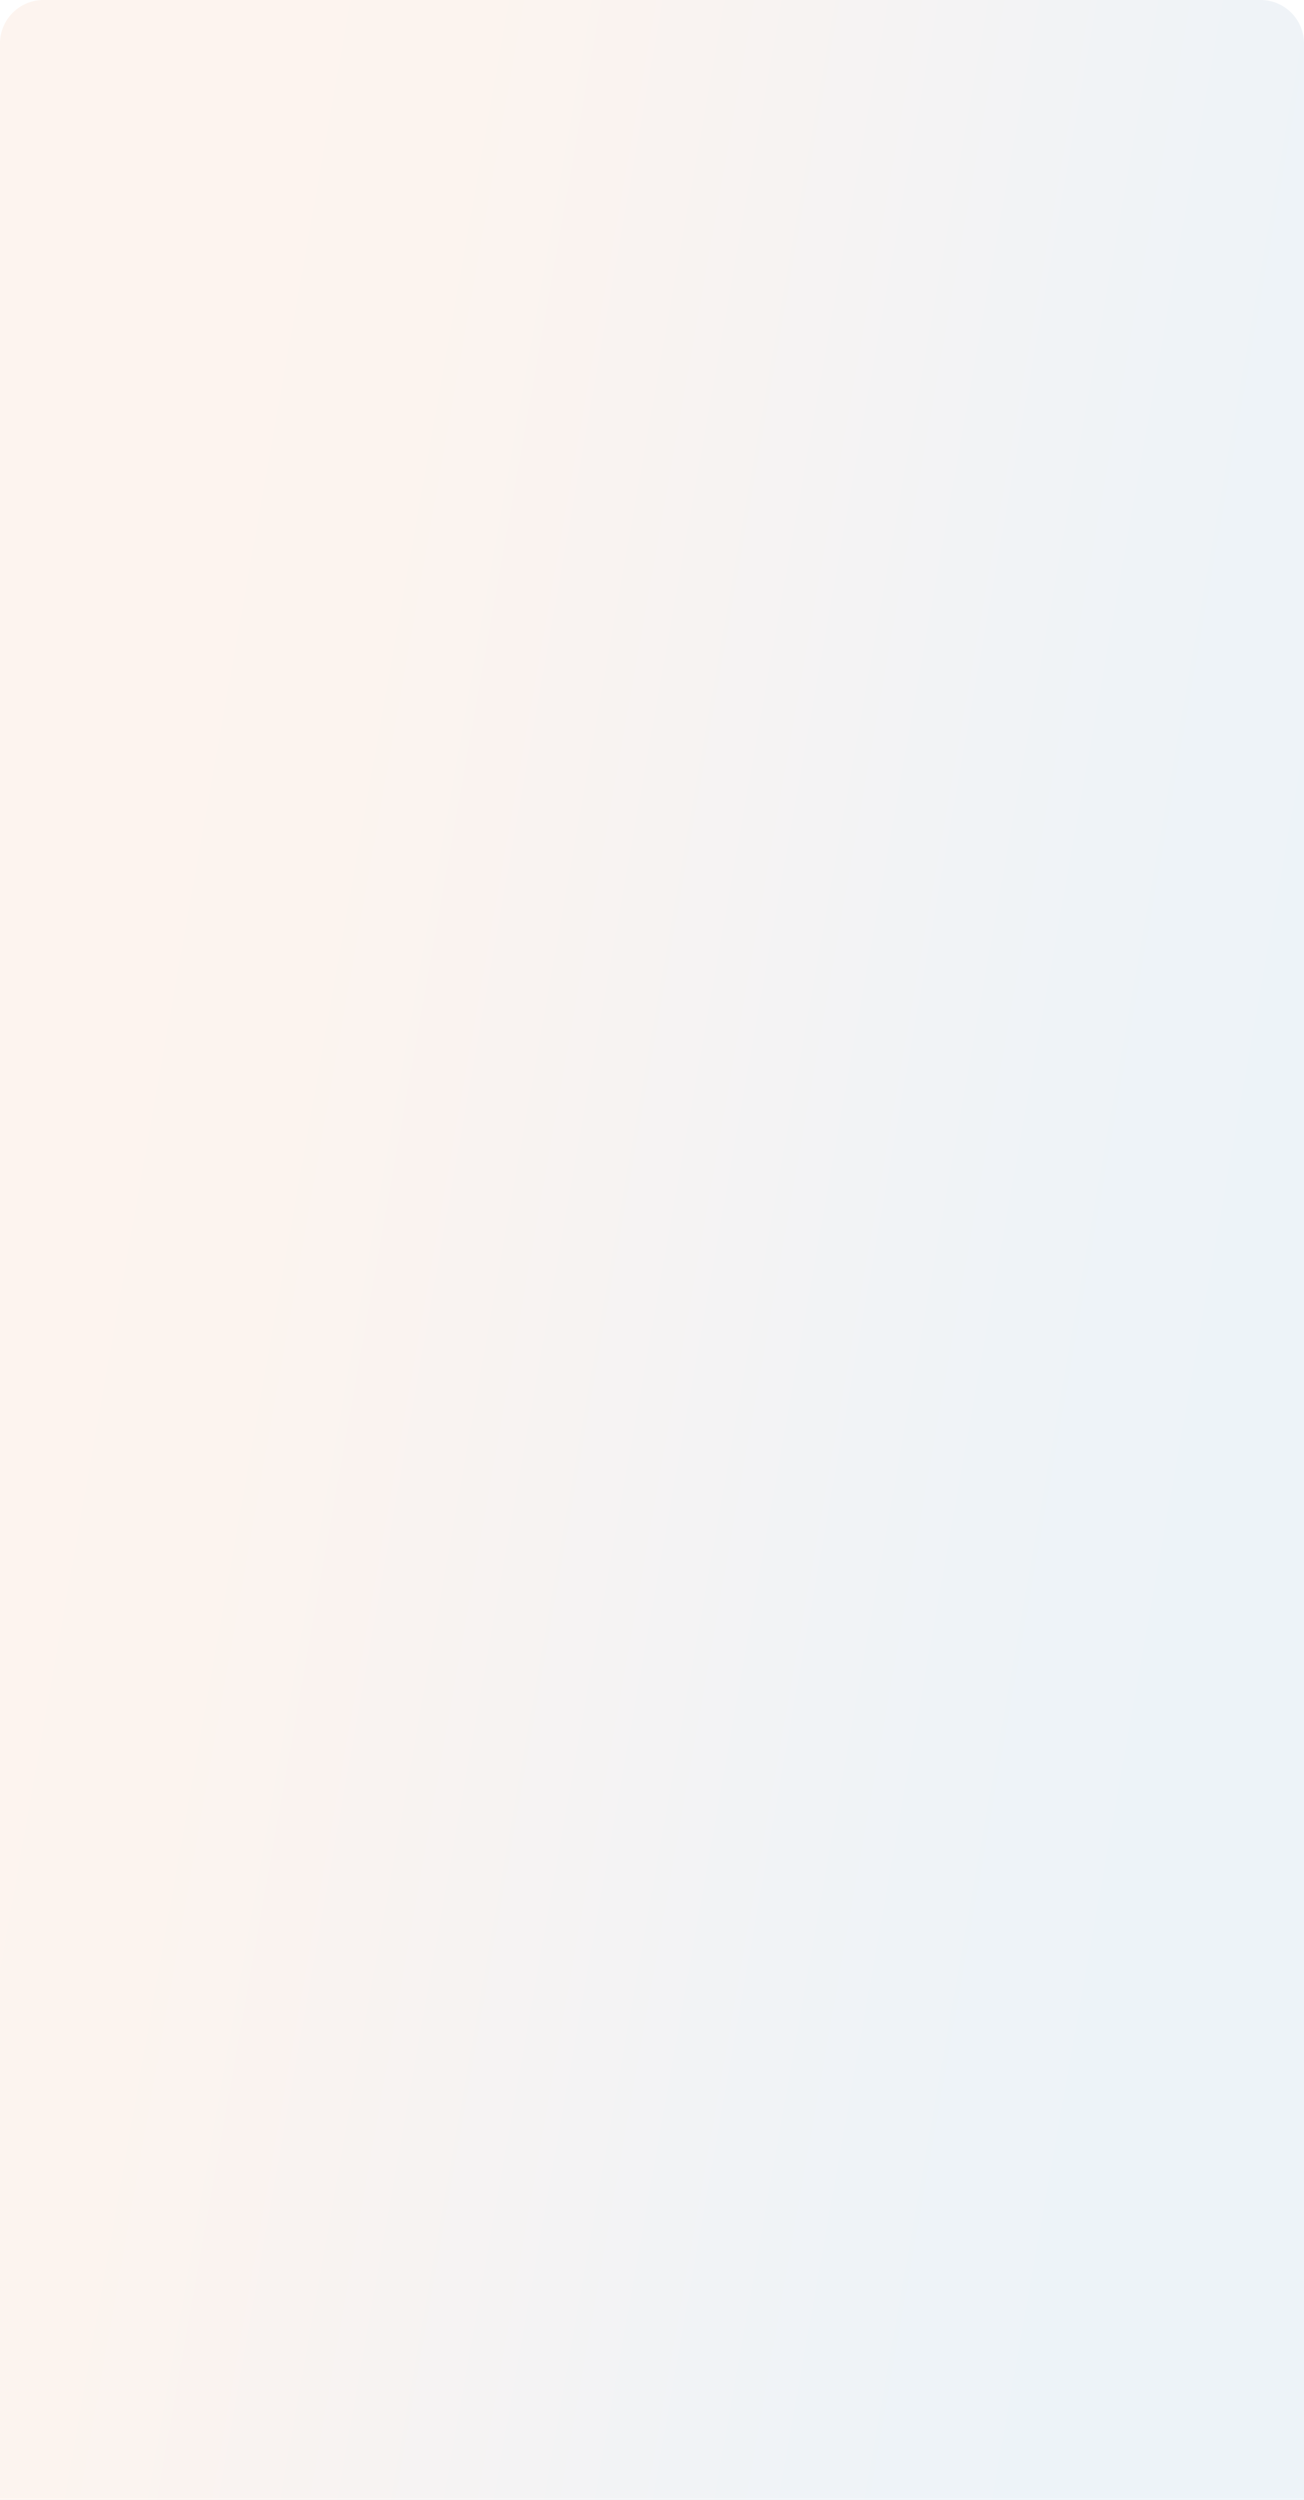 <?xml version="1.0" encoding="UTF-8"?> <svg xmlns="http://www.w3.org/2000/svg" width="480" height="920" viewBox="0 0 480 920" fill="none"> <path opacity="0.1" d="M480 920L-1.54972e-05 920L-1.54972e-05 16C-1.54972e-05 7.163 7.163 -2.86102e-05 16 -2.86102e-05H464C472.837 -2.86102e-05 480 7.163 480 16L480 920Z" fill="url(#paint0_linear)"></path> <defs> <linearGradient id="paint0_linear" x1="444.961" y1="809.026" x2="-41.526" y2="722.482" gradientUnits="userSpaceOnUse"> <stop stop-color="#508EC2"></stop> <stop offset="0.067" stop-color="#518EC1"></stop> <stop offset="0.133" stop-color="#568EBF"></stop> <stop offset="0.2" stop-color="#5D8EBA"></stop> <stop offset="0.267" stop-color="#678EB3"></stop> <stop offset="0.333" stop-color="#758FAB"></stop> <stop offset="0.4" stop-color="#848FA1"></stop> <stop offset="0.467" stop-color="#968F96"></stop> <stop offset="0.533" stop-color="#A8908B"></stop> <stop offset="0.6" stop-color="#B99080"></stop> <stop offset="0.667" stop-color="#C99076"></stop> <stop offset="0.733" stop-color="#D6916E"></stop> <stop offset="0.8" stop-color="#E19168"></stop> <stop offset="0.867" stop-color="#E89163"></stop> <stop offset="0.933" stop-color="#EC9160"></stop> <stop offset="1" stop-color="#EE9160"></stop> </linearGradient> </defs> </svg> 